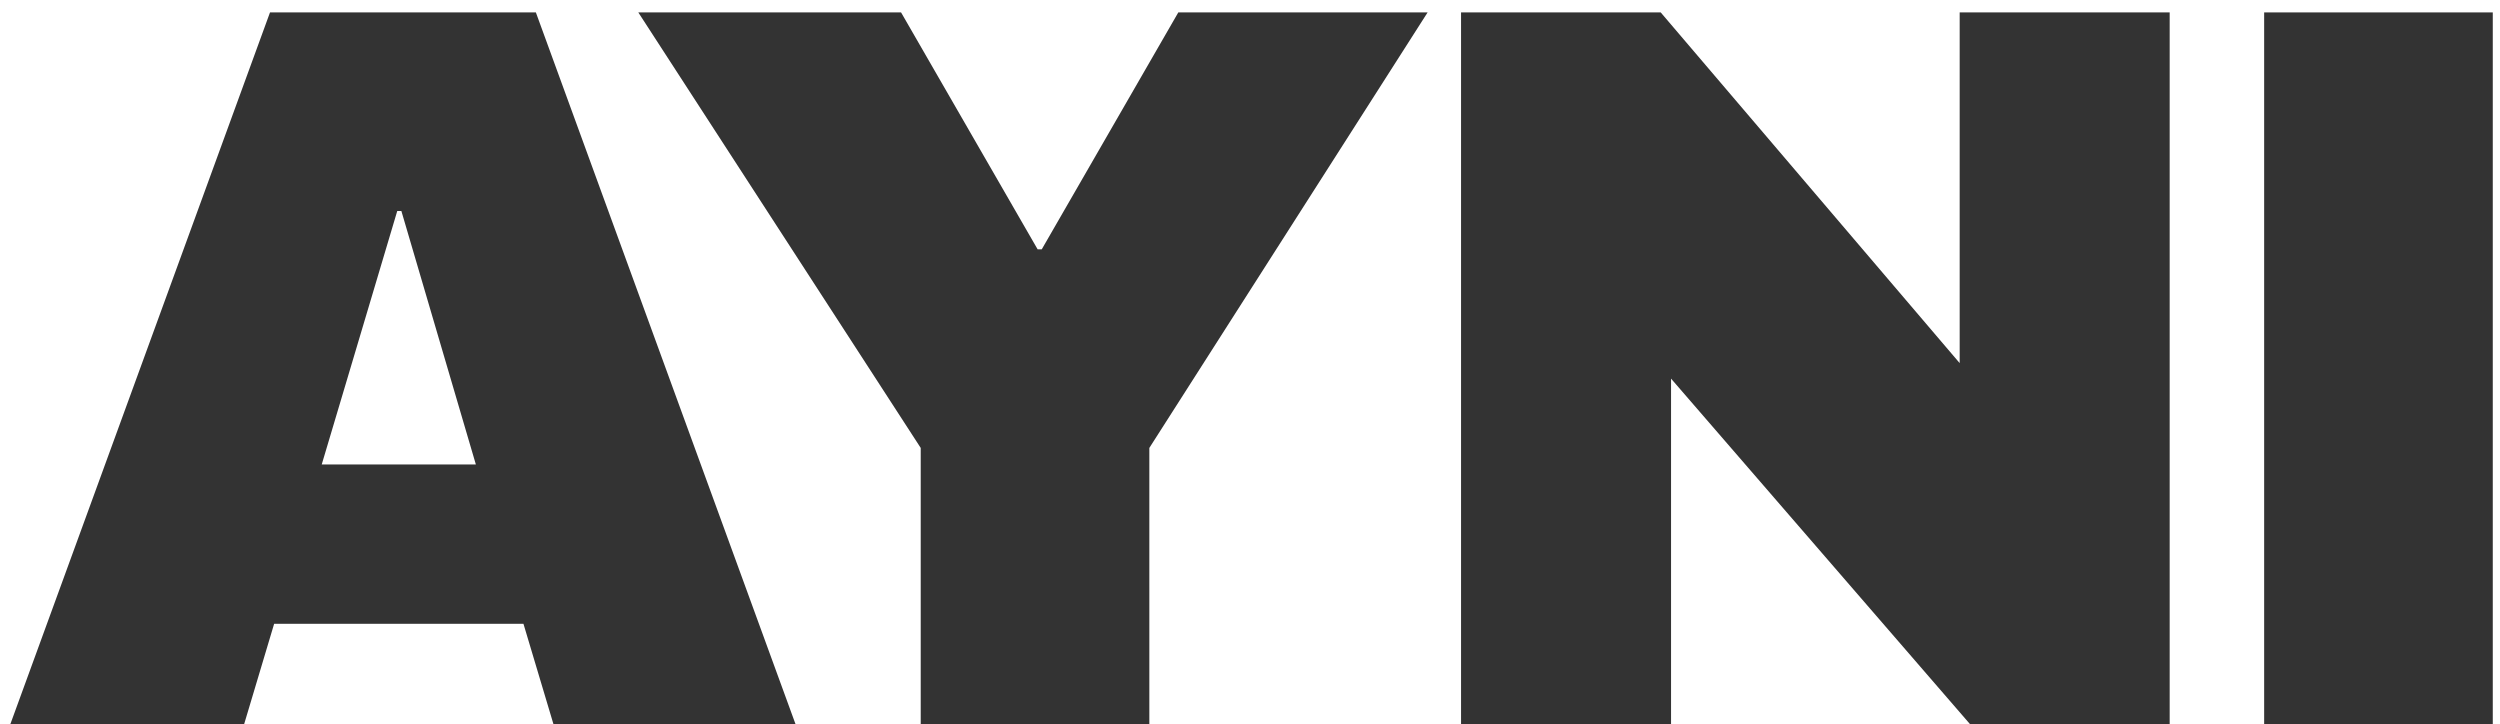 <svg fill="none" height="42" viewBox="0 0 145 42" width="145" xmlns="http://www.w3.org/2000/svg"><g fill="#333"><path d="m131.321 42v-41.28h13.26v41.28z"/><path d="m114.261 42-17.34-20.04v20.04h-12.18v-41.28h11.58l17.34 20.34v-20.34h12.18v41.28z"/><path d="m66.662 42h-13.26v-16.02l-16.38-25.26h15.24l7.92 13.74h.24l7.92-13.74h14.46l-16.14 25.26z"/><path d="m32.1 42-1.74-5.82h-14.46l-1.74 5.82h-13.56l15.06-41.28h15.42l15.06 41.28zm-13.44-15.06h8.94l-4.32-14.7h-.24z"/></g></svg>